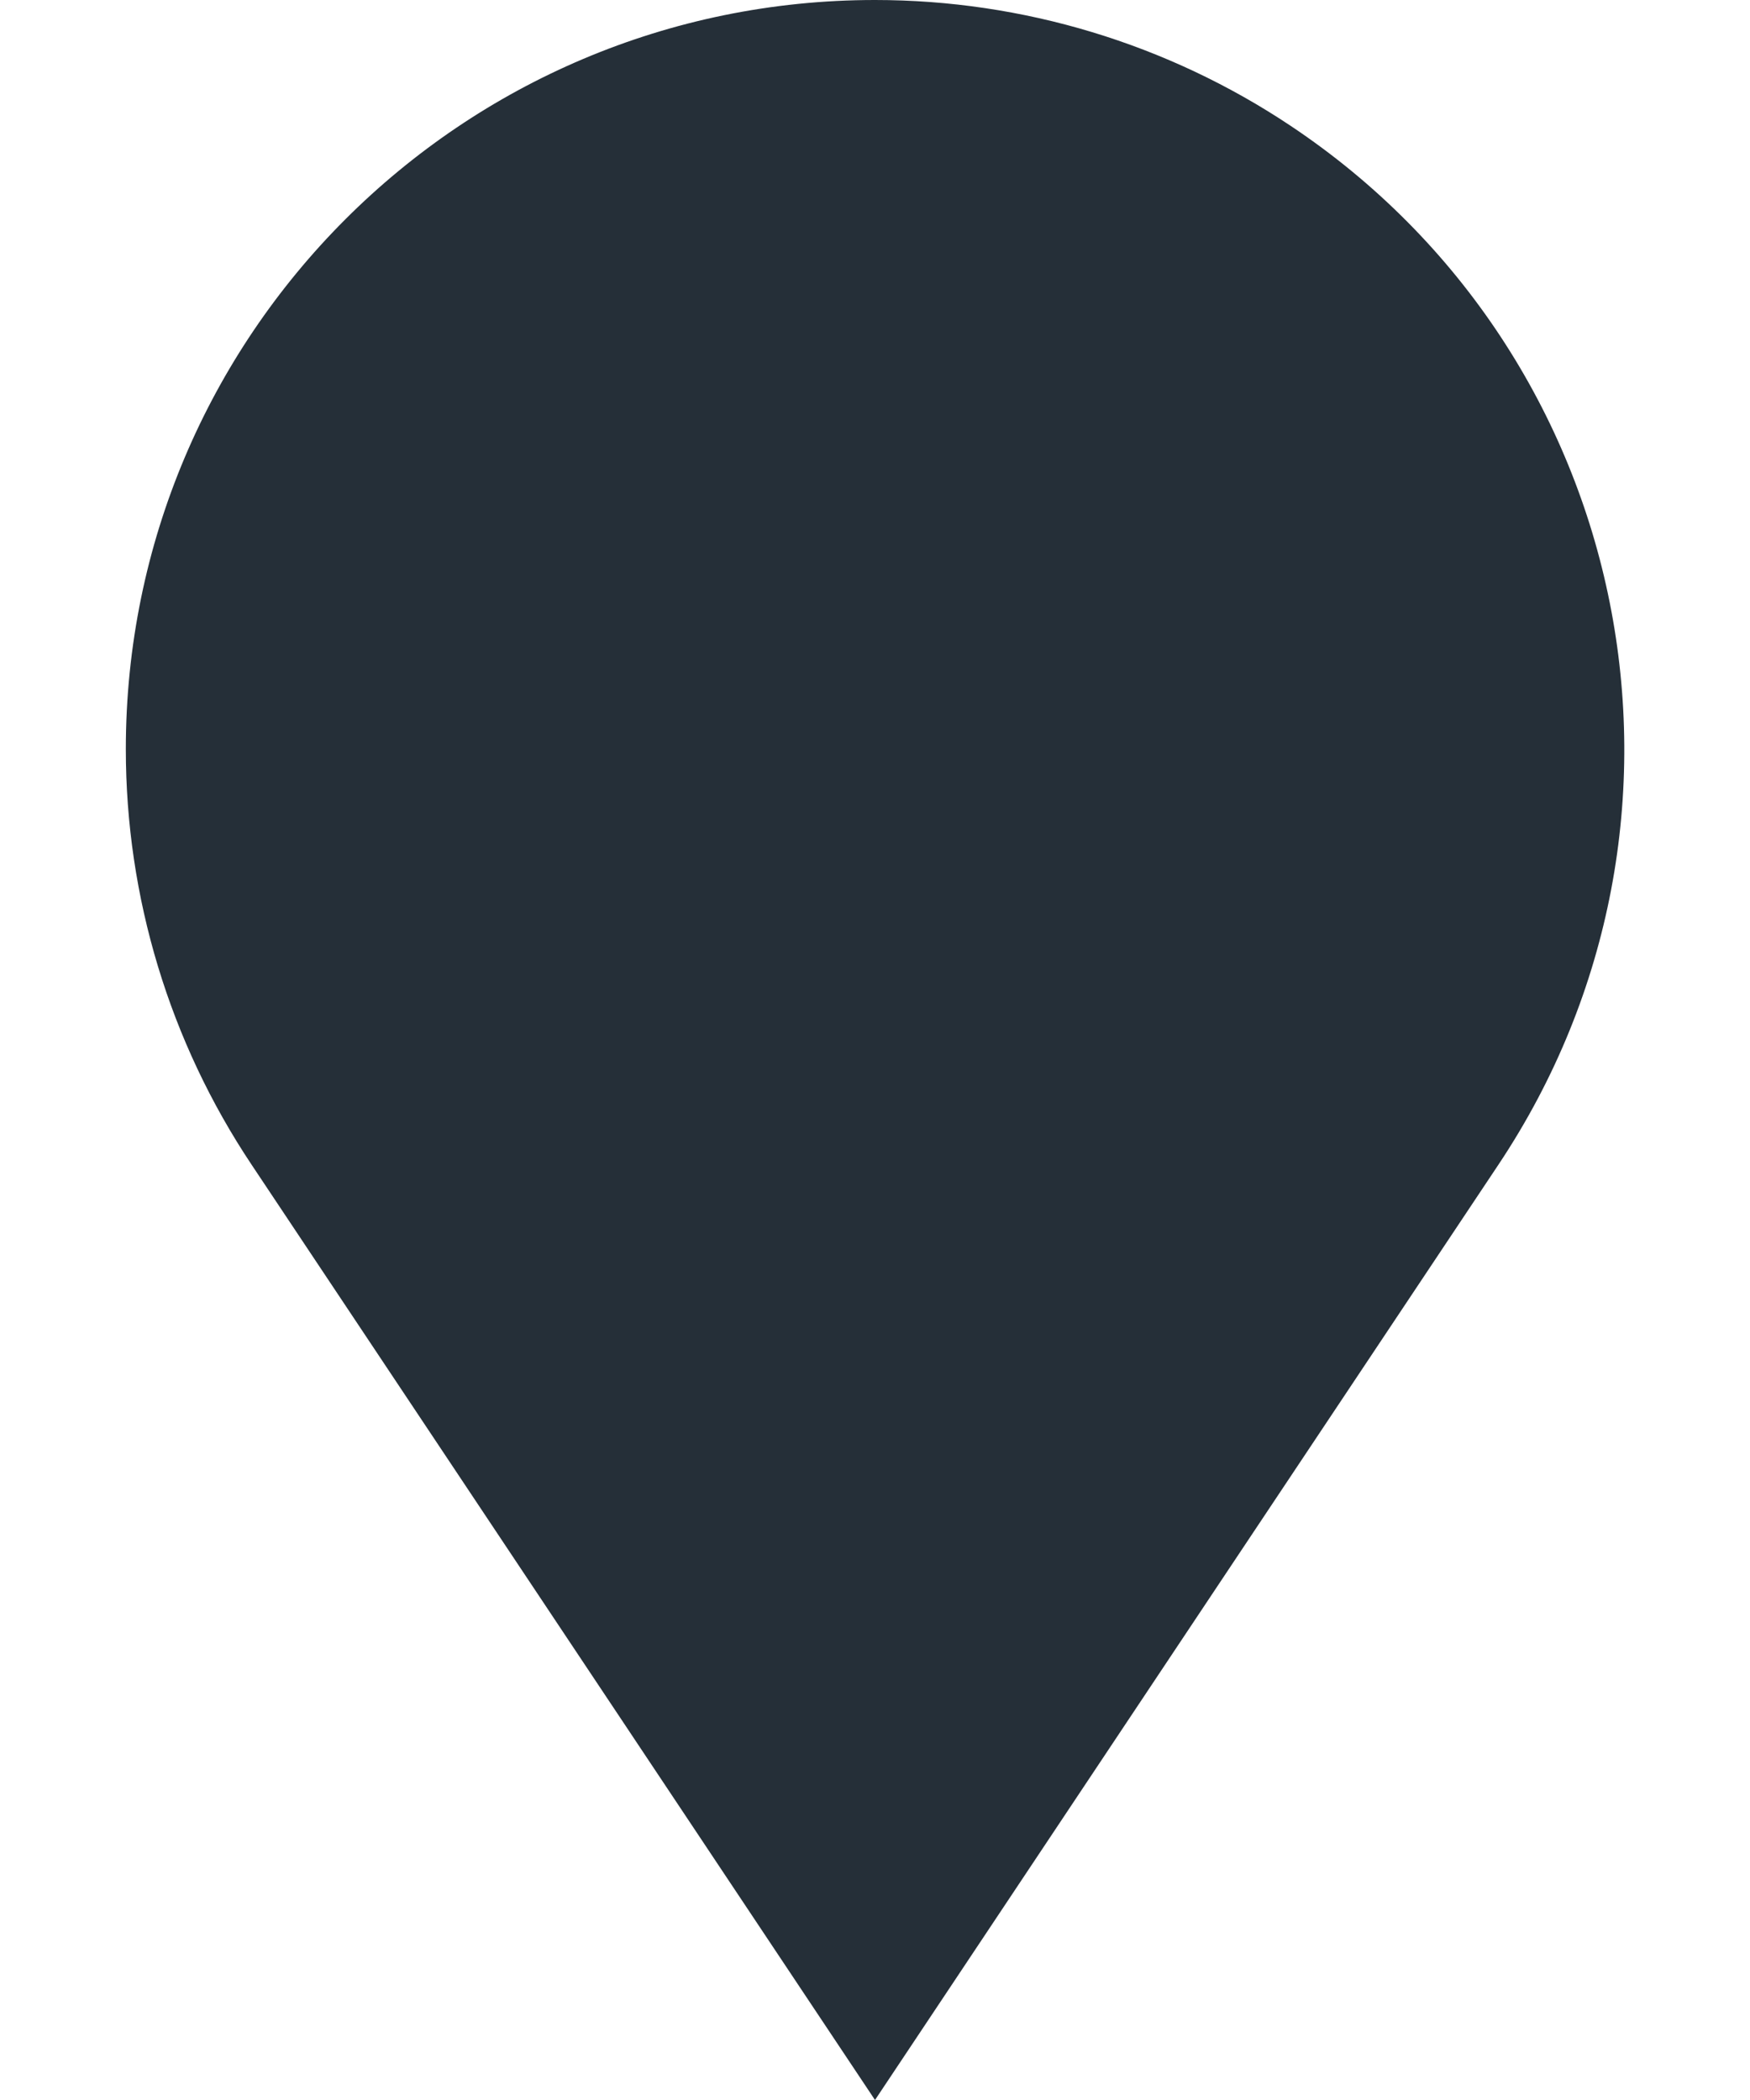 <?xml version="1.0" encoding="UTF-8"?>
<svg width="10px" height="12px" viewBox="0 0 10 12" version="1.1" xmlns="http://www.w3.org/2000/svg" xmlns:xlink="http://www.w3.org/1999/xlink">
    <!-- Generator: Sketch 55.2 (78181) - https://sketchapp.com -->
    <title>Triangle Copy</title>
    <desc>Created with Sketch.</desc>
    <g id="Page-1" stroke="none" stroke-width="1" fill="none" fill-rule="evenodd">
        <g id="beer2---taplist" transform="translate(-718, -255)" fill="#252f38">
            <path d="M723,255 L725.042,258.064 L726.562,260.344 C727.874,262.311 727.342,264.969 725.375,266.281 C724.672,266.75 723.845,267 723,267 C720.635,267 718.719,265.083 718.719,262.719 C718.719,261.873 718.969,261.047 719.438,260.344 L723,255 Z" id="Triangle-Copy" transform="translate(723, 261) scale(1, -1) translate(-723, -261) "></path>
        </g>
    </g>
</svg>